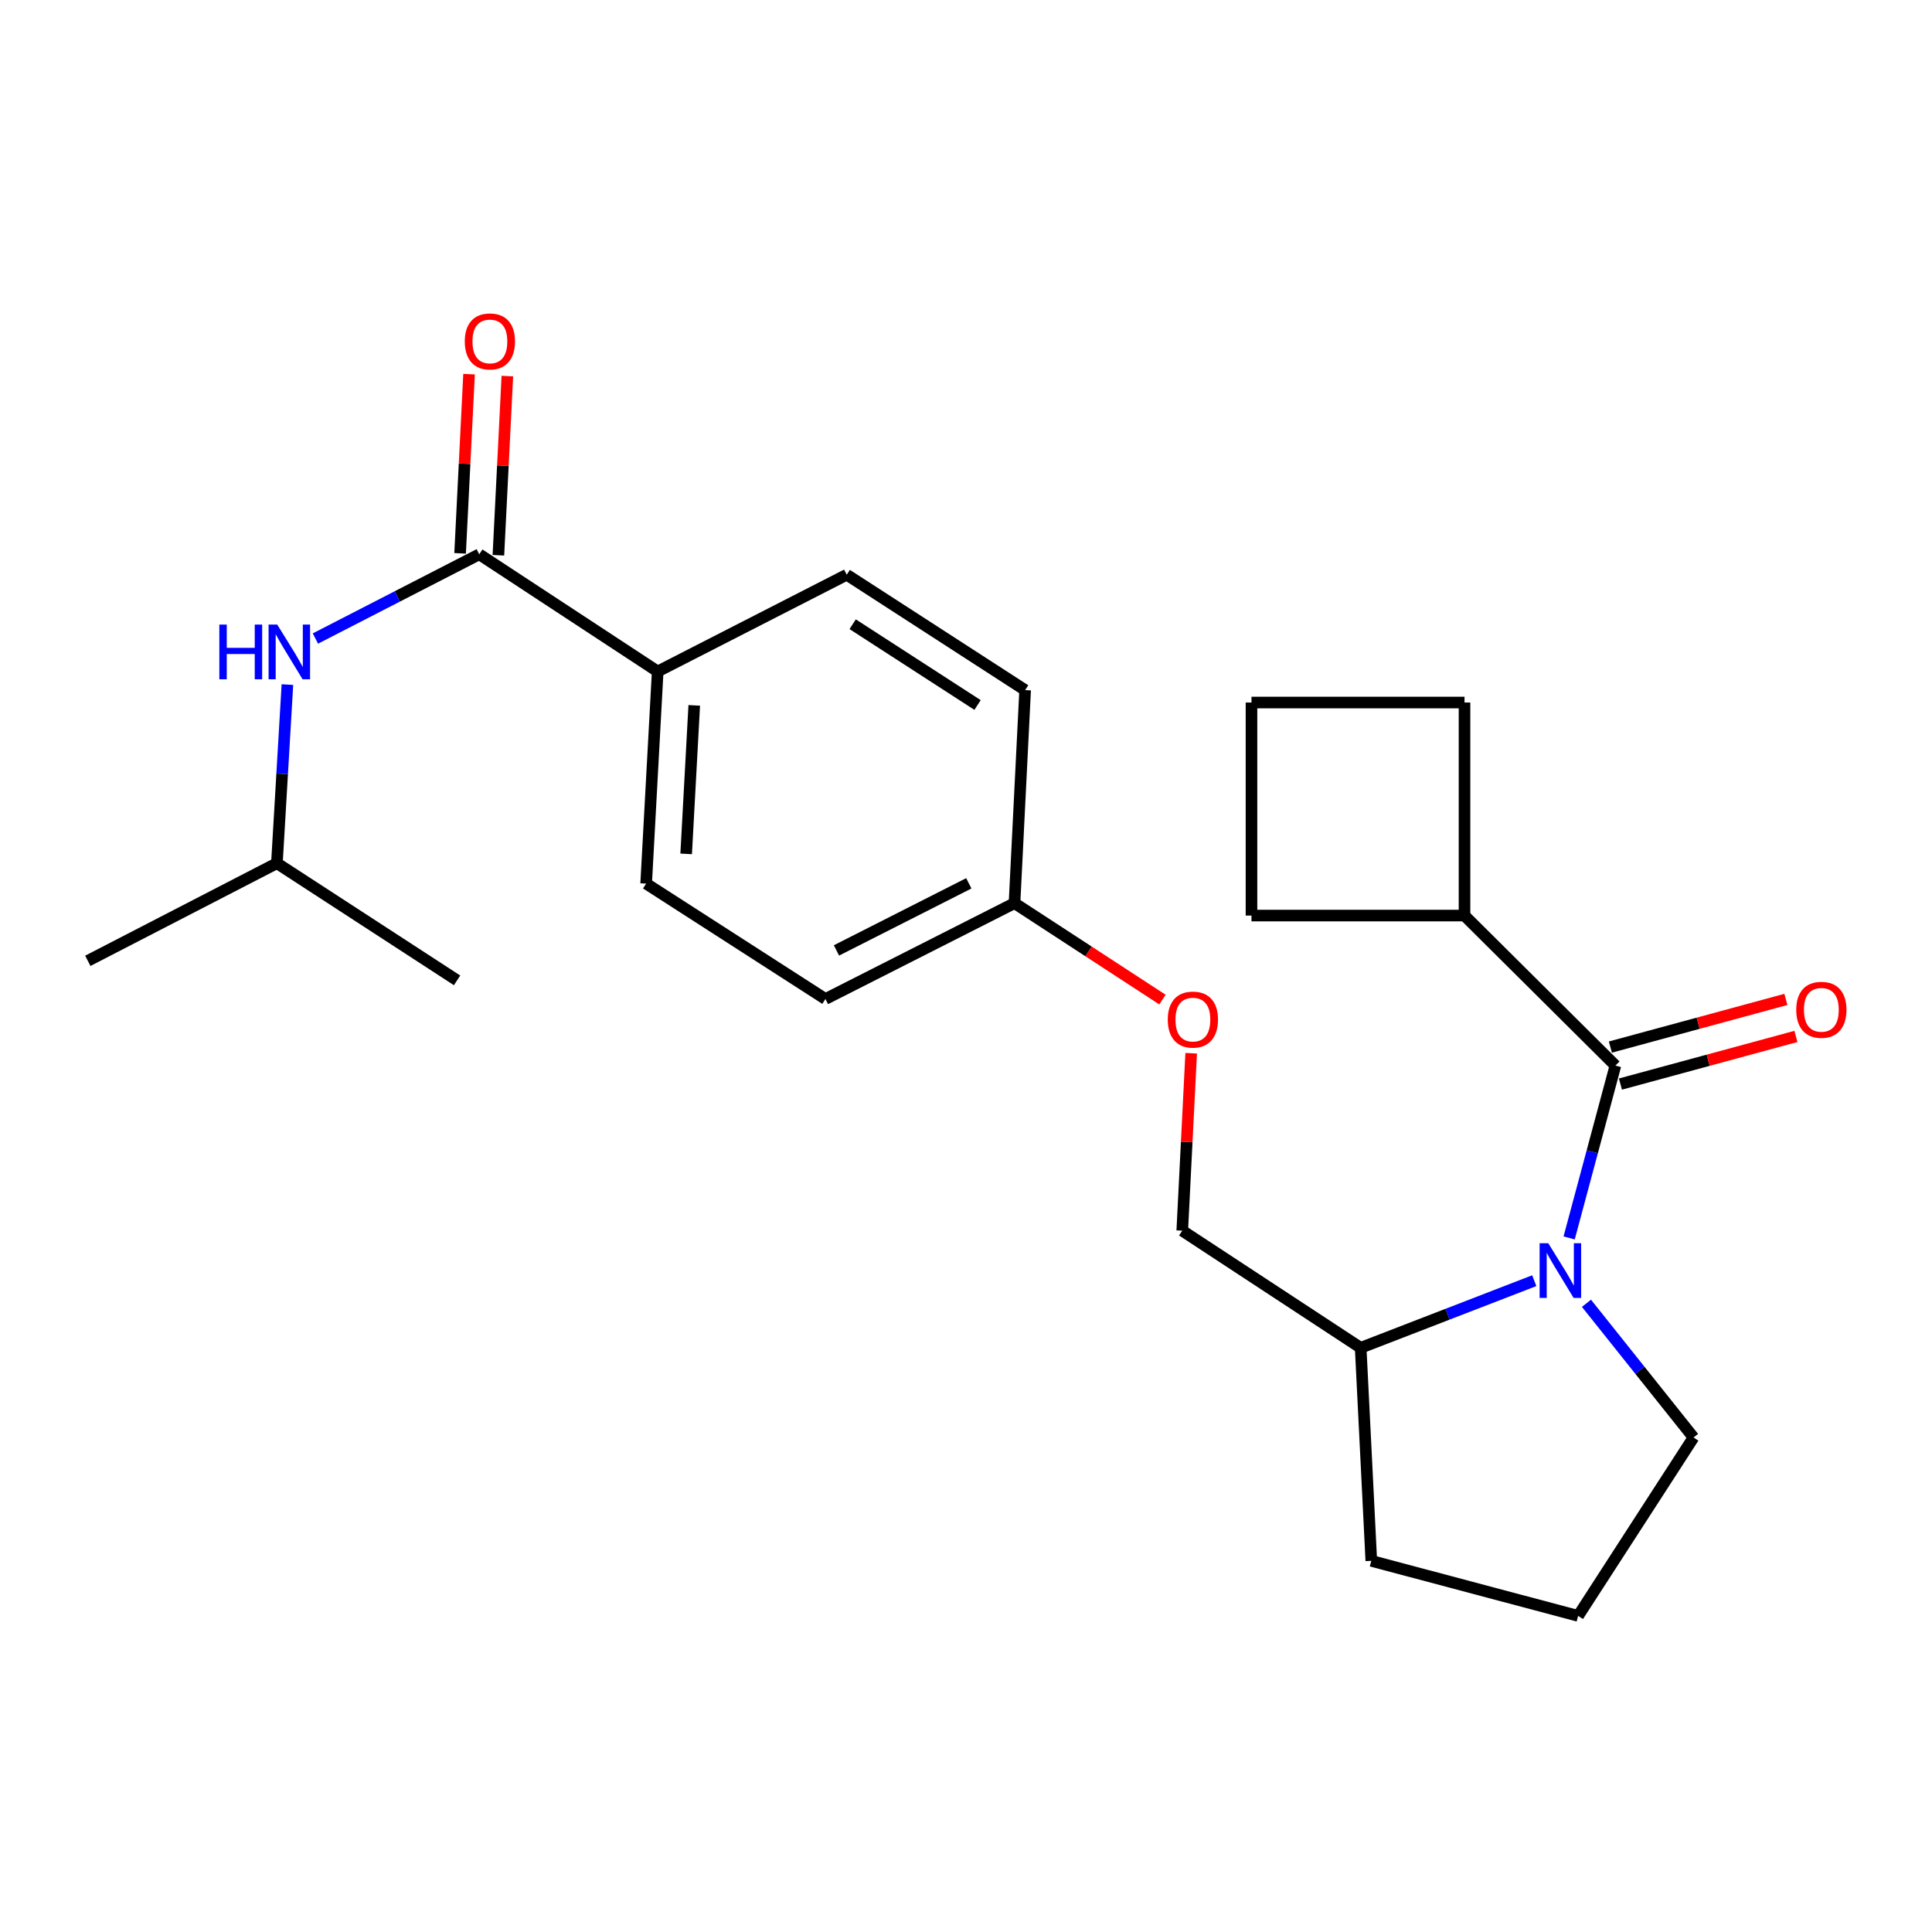 <?xml version='1.0' encoding='iso-8859-1'?>
<svg version='1.1' baseProfile='full'
              xmlns='http://www.w3.org/2000/svg'
                      xmlns:rdkit='http://www.rdkit.org/xml'
                      xmlns:xlink='http://www.w3.org/1999/xlink'
                  xml:space='preserve'
width='1000px' height='1000px' viewBox='0 0 1000 1000'>
<!-- END OF HEADER -->
<rect style='opacity:1.0;fill:#FFFFFF;stroke:none' width='1000' height='1000' x='0' y='0'> </rect>
<path class='bond-0' d='M 812.184,640.749 L 824.16,596.143' style='fill:none;fill-rule:evenodd;stroke:#0000FF;stroke-width:6px;stroke-linecap:butt;stroke-linejoin:miter;stroke-opacity:1' />
<path class='bond-0' d='M 824.16,596.143 L 836.135,551.536' style='fill:none;fill-rule:evenodd;stroke:#000000;stroke-width:6px;stroke-linecap:butt;stroke-linejoin:miter;stroke-opacity:1' />
<path class='bond-4' d='M 794.135,662.88 L 749.208,680.252' style='fill:none;fill-rule:evenodd;stroke:#0000FF;stroke-width:6px;stroke-linecap:butt;stroke-linejoin:miter;stroke-opacity:1' />
<path class='bond-4' d='M 749.208,680.252 L 704.281,697.623' style='fill:none;fill-rule:evenodd;stroke:#000000;stroke-width:6px;stroke-linecap:butt;stroke-linejoin:miter;stroke-opacity:1' />
<path class='bond-12' d='M 821.147,674.579 L 848.856,709.31' style='fill:none;fill-rule:evenodd;stroke:#0000FF;stroke-width:6px;stroke-linecap:butt;stroke-linejoin:miter;stroke-opacity:1' />
<path class='bond-12' d='M 848.856,709.31 L 876.565,744.041' style='fill:none;fill-rule:evenodd;stroke:#000000;stroke-width:6px;stroke-linecap:butt;stroke-linejoin:miter;stroke-opacity:1' />
<path class='bond-5' d='M 838.735,561.112 L 884.152,548.781' style='fill:none;fill-rule:evenodd;stroke:#000000;stroke-width:6px;stroke-linecap:butt;stroke-linejoin:miter;stroke-opacity:1' />
<path class='bond-5' d='M 884.152,548.781 L 929.568,536.45' style='fill:none;fill-rule:evenodd;stroke:#FF0000;stroke-width:6px;stroke-linecap:butt;stroke-linejoin:miter;stroke-opacity:1' />
<path class='bond-5' d='M 833.535,541.96 L 878.951,529.629' style='fill:none;fill-rule:evenodd;stroke:#000000;stroke-width:6px;stroke-linecap:butt;stroke-linejoin:miter;stroke-opacity:1' />
<path class='bond-5' d='M 878.951,529.629 L 924.368,517.297' style='fill:none;fill-rule:evenodd;stroke:#FF0000;stroke-width:6px;stroke-linecap:butt;stroke-linejoin:miter;stroke-opacity:1' />
<path class='bond-7' d='M 836.135,551.536 L 758.031,473.895' style='fill:none;fill-rule:evenodd;stroke:#000000;stroke-width:6px;stroke-linecap:butt;stroke-linejoin:miter;stroke-opacity:1' />
<path class='bond-1' d='M 248.059,286.903 L 340.419,347.554' style='fill:none;fill-rule:evenodd;stroke:#000000;stroke-width:6px;stroke-linecap:butt;stroke-linejoin:miter;stroke-opacity:1' />
<path class='bond-2' d='M 248.059,286.903 L 205.659,308.702' style='fill:none;fill-rule:evenodd;stroke:#000000;stroke-width:6px;stroke-linecap:butt;stroke-linejoin:miter;stroke-opacity:1' />
<path class='bond-2' d='M 205.659,308.702 L 163.259,330.501' style='fill:none;fill-rule:evenodd;stroke:#0000FF;stroke-width:6px;stroke-linecap:butt;stroke-linejoin:miter;stroke-opacity:1' />
<path class='bond-6' d='M 257.969,287.398 L 260.288,241.025' style='fill:none;fill-rule:evenodd;stroke:#000000;stroke-width:6px;stroke-linecap:butt;stroke-linejoin:miter;stroke-opacity:1' />
<path class='bond-6' d='M 260.288,241.025 L 262.606,194.653' style='fill:none;fill-rule:evenodd;stroke:#FF0000;stroke-width:6px;stroke-linecap:butt;stroke-linejoin:miter;stroke-opacity:1' />
<path class='bond-6' d='M 238.148,286.407 L 240.466,240.034' style='fill:none;fill-rule:evenodd;stroke:#000000;stroke-width:6px;stroke-linecap:butt;stroke-linejoin:miter;stroke-opacity:1' />
<path class='bond-6' d='M 240.466,240.034 L 242.785,193.662' style='fill:none;fill-rule:evenodd;stroke:#FF0000;stroke-width:6px;stroke-linecap:butt;stroke-linejoin:miter;stroke-opacity:1' />
<path class='bond-16' d='M 148.762,354.342 L 146.045,400.568' style='fill:none;fill-rule:evenodd;stroke:#0000FF;stroke-width:6px;stroke-linecap:butt;stroke-linejoin:miter;stroke-opacity:1' />
<path class='bond-16' d='M 146.045,400.568 L 143.328,446.794' style='fill:none;fill-rule:evenodd;stroke:#000000;stroke-width:6px;stroke-linecap:butt;stroke-linejoin:miter;stroke-opacity:1' />
<path class='bond-3' d='M 340.419,347.554 L 334.443,457.356' style='fill:none;fill-rule:evenodd;stroke:#000000;stroke-width:6px;stroke-linecap:butt;stroke-linejoin:miter;stroke-opacity:1' />
<path class='bond-3' d='M 359.339,365.103 L 355.156,441.965' style='fill:none;fill-rule:evenodd;stroke:#000000;stroke-width:6px;stroke-linecap:butt;stroke-linejoin:miter;stroke-opacity:1' />
<path class='bond-26' d='M 340.419,347.554 L 438.27,297.476' style='fill:none;fill-rule:evenodd;stroke:#000000;stroke-width:6px;stroke-linecap:butt;stroke-linejoin:miter;stroke-opacity:1' />
<path class='bond-8' d='M 704.281,697.623 L 611.932,636.994' style='fill:none;fill-rule:evenodd;stroke:#000000;stroke-width:6px;stroke-linecap:butt;stroke-linejoin:miter;stroke-opacity:1' />
<path class='bond-19' d='M 704.281,697.623 L 709.783,807.889' style='fill:none;fill-rule:evenodd;stroke:#000000;stroke-width:6px;stroke-linecap:butt;stroke-linejoin:miter;stroke-opacity:1' />
<path class='bond-20' d='M 758.031,473.895 L 647.765,473.895' style='fill:none;fill-rule:evenodd;stroke:#000000;stroke-width:6px;stroke-linecap:butt;stroke-linejoin:miter;stroke-opacity:1' />
<path class='bond-21' d='M 758.031,473.895 L 758.031,363.629' style='fill:none;fill-rule:evenodd;stroke:#000000;stroke-width:6px;stroke-linecap:butt;stroke-linejoin:miter;stroke-opacity:1' />
<path class='bond-11' d='M 611.932,636.994 L 614.243,591.073' style='fill:none;fill-rule:evenodd;stroke:#000000;stroke-width:6px;stroke-linecap:butt;stroke-linejoin:miter;stroke-opacity:1' />
<path class='bond-11' d='M 614.243,591.073 L 616.553,545.152' style='fill:none;fill-rule:evenodd;stroke:#FF0000;stroke-width:6px;stroke-linecap:butt;stroke-linejoin:miter;stroke-opacity:1' />
<path class='bond-9' d='M 334.443,457.356 L 427.244,517.081' style='fill:none;fill-rule:evenodd;stroke:#000000;stroke-width:6px;stroke-linecap:butt;stroke-linejoin:miter;stroke-opacity:1' />
<path class='bond-10' d='M 438.27,297.476 L 530.608,357.201' style='fill:none;fill-rule:evenodd;stroke:#000000;stroke-width:6px;stroke-linecap:butt;stroke-linejoin:miter;stroke-opacity:1' />
<path class='bond-10' d='M 441.342,323.099 L 505.979,364.906' style='fill:none;fill-rule:evenodd;stroke:#000000;stroke-width:6px;stroke-linecap:butt;stroke-linejoin:miter;stroke-opacity:1' />
<path class='bond-13' d='M 601.678,517.384 L 563.393,492.425' style='fill:none;fill-rule:evenodd;stroke:#FF0000;stroke-width:6px;stroke-linecap:butt;stroke-linejoin:miter;stroke-opacity:1' />
<path class='bond-13' d='M 563.393,492.425 L 525.107,467.467' style='fill:none;fill-rule:evenodd;stroke:#000000;stroke-width:6px;stroke-linecap:butt;stroke-linejoin:miter;stroke-opacity:1' />
<path class='bond-17' d='M 876.565,744.041 L 816.84,836.379' style='fill:none;fill-rule:evenodd;stroke:#000000;stroke-width:6px;stroke-linecap:butt;stroke-linejoin:miter;stroke-opacity:1' />
<path class='bond-14' d='M 525.107,467.467 L 530.608,357.201' style='fill:none;fill-rule:evenodd;stroke:#000000;stroke-width:6px;stroke-linecap:butt;stroke-linejoin:miter;stroke-opacity:1' />
<path class='bond-15' d='M 525.107,467.467 L 427.244,517.081' style='fill:none;fill-rule:evenodd;stroke:#000000;stroke-width:6px;stroke-linecap:butt;stroke-linejoin:miter;stroke-opacity:1' />
<path class='bond-15' d='M 501.453,457.208 L 432.95,491.938' style='fill:none;fill-rule:evenodd;stroke:#000000;stroke-width:6px;stroke-linecap:butt;stroke-linejoin:miter;stroke-opacity:1' />
<path class='bond-22' d='M 143.328,446.794 L 45.455,497.324' style='fill:none;fill-rule:evenodd;stroke:#000000;stroke-width:6px;stroke-linecap:butt;stroke-linejoin:miter;stroke-opacity:1' />
<path class='bond-23' d='M 143.328,446.794 L 236.581,507.434' style='fill:none;fill-rule:evenodd;stroke:#000000;stroke-width:6px;stroke-linecap:butt;stroke-linejoin:miter;stroke-opacity:1' />
<path class='bond-24' d='M 816.84,836.379 L 709.783,807.889' style='fill:none;fill-rule:evenodd;stroke:#000000;stroke-width:6px;stroke-linecap:butt;stroke-linejoin:miter;stroke-opacity:1' />
<path class='bond-18' d='M 647.765,363.629 L 758.031,363.629' style='fill:none;fill-rule:evenodd;stroke:#000000;stroke-width:6px;stroke-linecap:butt;stroke-linejoin:miter;stroke-opacity:1' />
<path class='bond-25' d='M 647.765,363.629 L 647.765,473.895' style='fill:none;fill-rule:evenodd;stroke:#000000;stroke-width:6px;stroke-linecap:butt;stroke-linejoin:miter;stroke-opacity:1' />
<path  class='atom-0' d='M 801.385 643.496
L 810.665 658.496
Q 811.585 659.976, 813.065 662.656
Q 814.545 665.336, 814.625 665.496
L 814.625 643.496
L 818.385 643.496
L 818.385 671.816
L 814.505 671.816
L 804.545 655.416
Q 803.385 653.496, 802.145 651.296
Q 800.945 649.096, 800.585 648.416
L 800.585 671.816
L 796.905 671.816
L 796.905 643.496
L 801.385 643.496
' fill='#0000FF'/>
<path  class='atom-3' d='M 113.535 323.283
L 117.375 323.283
L 117.375 335.323
L 131.855 335.323
L 131.855 323.283
L 135.695 323.283
L 135.695 351.603
L 131.855 351.603
L 131.855 338.523
L 117.375 338.523
L 117.375 351.603
L 113.535 351.603
L 113.535 323.283
' fill='#0000FF'/>
<path  class='atom-3' d='M 143.495 323.283
L 152.775 338.283
Q 153.695 339.763, 155.175 342.443
Q 156.655 345.123, 156.735 345.283
L 156.735 323.283
L 160.495 323.283
L 160.495 351.603
L 156.615 351.603
L 146.655 335.203
Q 145.495 333.283, 144.255 331.083
Q 143.055 328.883, 142.695 328.203
L 142.695 351.603
L 139.015 351.603
L 139.015 323.283
L 143.495 323.283
' fill='#0000FF'/>
<path  class='atom-6' d='M 929.729 522.674
Q 929.729 515.874, 933.089 512.074
Q 936.449 508.274, 942.729 508.274
Q 949.009 508.274, 952.369 512.074
Q 955.729 515.874, 955.729 522.674
Q 955.729 529.554, 952.329 533.474
Q 948.929 537.354, 942.729 537.354
Q 936.489 537.354, 933.089 533.474
Q 929.729 529.594, 929.729 522.674
M 942.729 534.154
Q 947.049 534.154, 949.369 531.274
Q 951.729 528.354, 951.729 522.674
Q 951.729 517.114, 949.369 514.314
Q 947.049 511.474, 942.729 511.474
Q 938.409 511.474, 936.049 514.274
Q 933.729 517.074, 933.729 522.674
Q 933.729 528.394, 936.049 531.274
Q 938.409 534.154, 942.729 534.154
' fill='#FF0000'/>
<path  class='atom-7' d='M 240.571 176.717
Q 240.571 169.917, 243.931 166.117
Q 247.291 162.317, 253.571 162.317
Q 259.851 162.317, 263.211 166.117
Q 266.571 169.917, 266.571 176.717
Q 266.571 183.597, 263.171 187.517
Q 259.771 191.397, 253.571 191.397
Q 247.331 191.397, 243.931 187.517
Q 240.571 183.637, 240.571 176.717
M 253.571 188.197
Q 257.891 188.197, 260.211 185.317
Q 262.571 182.397, 262.571 176.717
Q 262.571 171.157, 260.211 168.357
Q 257.891 165.517, 253.571 165.517
Q 249.251 165.517, 246.891 168.317
Q 244.571 171.117, 244.571 176.717
Q 244.571 182.437, 246.891 185.317
Q 249.251 188.197, 253.571 188.197
' fill='#FF0000'/>
<path  class='atom-12' d='M 604.434 527.735
Q 604.434 520.935, 607.794 517.135
Q 611.154 513.335, 617.434 513.335
Q 623.714 513.335, 627.074 517.135
Q 630.434 520.935, 630.434 527.735
Q 630.434 534.615, 627.034 538.535
Q 623.634 542.415, 617.434 542.415
Q 611.194 542.415, 607.794 538.535
Q 604.434 534.655, 604.434 527.735
M 617.434 539.215
Q 621.754 539.215, 624.074 536.335
Q 626.434 533.415, 626.434 527.735
Q 626.434 522.175, 624.074 519.375
Q 621.754 516.535, 617.434 516.535
Q 613.114 516.535, 610.754 519.335
Q 608.434 522.135, 608.434 527.735
Q 608.434 533.455, 610.754 536.335
Q 613.114 539.215, 617.434 539.215
' fill='#FF0000'/>
</svg>
